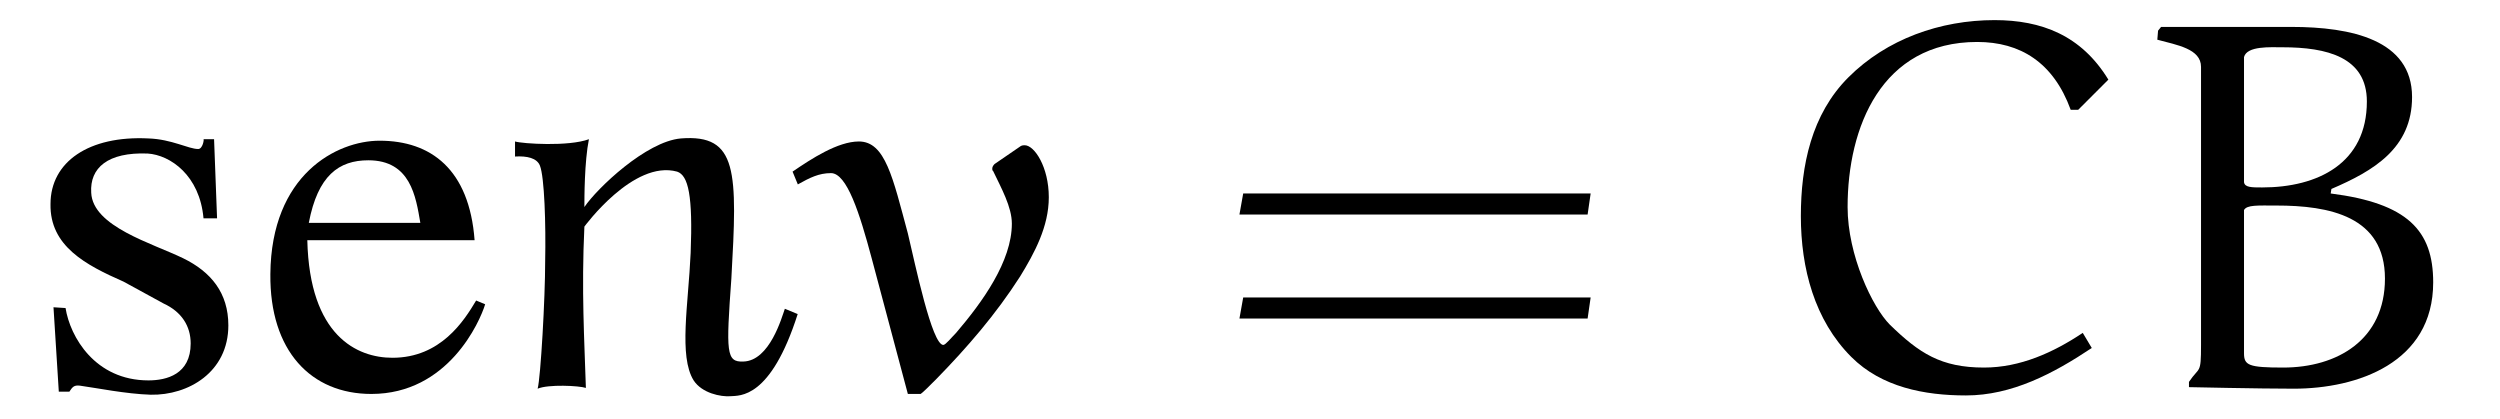 <?xml version="1.0" encoding="UTF-8"?>
<svg xmlns="http://www.w3.org/2000/svg" xmlns:xlink="http://www.w3.org/1999/xlink" viewBox="0 0 51.828 8.692" version="1.2">
<defs>
<g>
<symbol overflow="visible" id="glyph0-0">
<path style="stroke:none;" d=""/>
</symbol>
<symbol overflow="visible" id="glyph0-1">
<path style="stroke:none;" d="M 4.234 -1.297 C 4.234 -1.969 3.875 -2.406 3.297 -2.688 C 2.656 -3 1.422 -3.344 1.391 -4.047 C 1.359 -4.562 1.734 -4.891 2.562 -4.859 C 3.031 -4.828 3.641 -4.406 3.719 -3.516 L 4 -3.516 L 3.938 -5.156 L 3.719 -5.156 C 3.734 -5.156 3.703 -4.953 3.609 -4.953 C 3.406 -4.953 3.062 -5.156 2.578 -5.172 C 1.344 -5.234 0.547 -4.688 0.547 -3.812 C 0.531 -2.938 1.281 -2.547 2.062 -2.203 L 2.891 -1.75 C 3.266 -1.578 3.453 -1.281 3.453 -0.922 C 3.453 -0.281 2.953 -0.156 2.578 -0.156 C 1.469 -0.156 0.953 -1.062 0.859 -1.656 L 0.609 -1.672 L 0.719 0.078 L 0.938 0.078 C 1 -0.016 1.031 -0.062 1.156 -0.047 C 1.5 0 2.109 0.125 2.625 0.141 C 3.406 0.156 4.234 -0.328 4.234 -1.297 Z M 4.234 -1.297 "/>
</symbol>
<symbol overflow="visible" id="glyph0-2">
<path style="stroke:none;" d="M 4.875 -1.734 L 4.688 -1.812 C 4.438 -1.391 3.953 -0.625 2.953 -0.625 C 2.219 -0.625 1.234 -1.078 1.188 -3.062 L 4.656 -3.062 C 4.547 -4.531 3.75 -5.125 2.688 -5.125 C 1.797 -5.125 0.438 -4.422 0.422 -2.359 C 0.406 -0.766 1.266 0.125 2.516 0.125 C 4.109 0.125 4.766 -1.375 4.875 -1.734 Z M 3.531 -3.422 L 1.219 -3.422 C 1.406 -4.406 1.844 -4.719 2.453 -4.719 C 3.328 -4.719 3.438 -3.969 3.531 -3.422 Z M 3.531 -3.422 "/>
</symbol>
<symbol overflow="visible" id="glyph0-3">
<path style="stroke:none;" d="M 6.266 -1.531 L 6 -1.641 C 5.938 -1.469 5.688 -0.562 5.141 -0.547 C 4.781 -0.531 4.781 -0.734 4.891 -2.266 C 5.016 -4.484 5.031 -5.266 3.844 -5.172 C 3.125 -5.109 2.109 -4.141 1.844 -3.75 C 1.844 -3.938 1.844 -4.688 1.938 -5.156 C 1.516 -5 0.562 -5.062 0.406 -5.109 L 0.406 -4.797 C 0.656 -4.812 0.859 -4.766 0.922 -4.609 C 1.016 -4.375 1.047 -3.391 1.031 -2.625 C 1.031 -1.859 0.938 -0.219 0.875 0.016 C 1.094 -0.078 1.734 -0.047 1.875 0 C 1.844 -1 1.781 -2.016 1.844 -3.344 C 1.844 -3.344 2.859 -4.734 3.766 -4.484 C 4 -4.406 4.094 -3.984 4.047 -2.797 C 4 -1.734 3.797 -0.656 4.109 -0.156 C 4.281 0.109 4.672 0.188 4.875 0.172 C 5.062 0.156 5.703 0.234 6.266 -1.531 Z M 6.266 -1.531 "/>
</symbol>
<symbol overflow="visible" id="glyph1-0">
<path style="stroke:none;" d=""/>
</symbol>
<symbol overflow="visible" id="glyph1-1">
<path style="stroke:none;" d="M 4.5 -5.016 L 3.953 -4.641 C 3.922 -4.609 3.906 -4.578 3.906 -4.547 C 3.906 -4.531 3.906 -4.5 3.922 -4.5 C 4.094 -4.141 4.312 -3.75 4.312 -3.406 C 4.312 -2.625 3.703 -1.781 3.156 -1.141 C 3.062 -1.047 2.938 -0.891 2.891 -0.891 C 2.656 -0.891 2.312 -2.547 2.156 -3.203 C 1.844 -4.359 1.688 -5.109 1.141 -5.109 C 0.703 -5.109 0.156 -4.75 -0.234 -4.484 L -0.125 -4.219 C 0.125 -4.359 0.312 -4.453 0.562 -4.453 C 0.891 -4.453 1.156 -3.625 1.406 -2.688 L 2.156 0.125 L 2.422 0.125 C 2.469 0.094 2.625 -0.062 2.75 -0.188 C 3.391 -0.844 3.984 -1.531 4.484 -2.312 C 4.781 -2.797 5.078 -3.344 5.078 -3.953 C 5.078 -4.578 4.781 -5.031 4.578 -5.031 C 4.562 -5.031 4.531 -5.031 4.5 -5.016 Z M 4.5 -5.016 "/>
</symbol>
<symbol overflow="visible" id="glyph1-2">
<path style="stroke:none;" d="M 6.703 -5.766 L 7.328 -6.391 C 6.766 -7.312 5.938 -7.625 4.969 -7.625 C 3.844 -7.625 2.734 -7.234 1.938 -6.438 C 1.172 -5.672 0.953 -4.609 0.953 -3.562 C 0.953 -2.484 1.234 -1.406 2 -0.641 C 2.625 -0.016 3.516 0.156 4.375 0.156 C 5.328 0.156 6.188 -0.297 6.984 -0.828 L 6.797 -1.141 C 6.188 -0.734 5.5 -0.422 4.75 -0.422 C 3.859 -0.422 3.406 -0.719 2.797 -1.312 C 2.438 -1.672 1.922 -2.75 1.922 -3.75 C 1.922 -5.406 2.625 -7.172 4.609 -7.172 C 5.5 -7.172 6.188 -6.75 6.547 -5.766 Z M 6.703 -5.766 "/>
</symbol>
<symbol overflow="visible" id="glyph1-3">
<path style="stroke:none;" d="M 2.344 -3.531 L 2.344 -3.688 C 2.406 -3.797 2.625 -3.781 3.016 -3.781 C 4.109 -3.781 5.266 -3.562 5.266 -2.266 C 5.266 -1 4.281 -0.422 3.156 -0.422 C 2.438 -0.422 2.344 -0.469 2.344 -0.719 Z M 2.344 -4.484 L 2.344 -6.859 C 2.406 -7.094 2.891 -7.062 3.141 -7.062 C 4.062 -7.062 4.891 -6.859 4.891 -5.938 C 4.891 -4.656 3.875 -4.156 2.719 -4.156 C 2.5 -4.156 2.359 -4.156 2.344 -4.266 Z M 4.156 -4.125 C 5.031 -4.5 5.828 -4.969 5.828 -6.031 C 5.828 -7.219 4.562 -7.484 3.328 -7.484 L 0.625 -7.484 L 0.562 -7.406 L 0.547 -7.219 C 0.953 -7.109 1.453 -7.031 1.453 -6.656 L 1.453 -0.891 C 1.453 -0.266 1.422 -0.453 1.203 -0.125 L 1.203 -0.016 C 1.219 -0.016 2.656 0.016 3.375 0.016 C 4.688 0.016 6.266 -0.516 6.266 -2.188 C 6.266 -3.266 5.734 -3.828 4.141 -4.031 Z M 4.156 -4.125 "/>
</symbol>
<symbol overflow="visible" id="glyph2-0">
<path style="stroke:none;" d=""/>
</symbol>
<symbol overflow="visible" id="glyph2-1">
<path style="stroke:none;" d="M 7.812 -3.594 L 7.875 -4.031 L 0.672 -4.031 L 0.594 -3.594 Z M 7.812 -1.438 L 7.875 -1.875 L 0.672 -1.875 L 0.594 -1.438 Z M 7.812 -1.438 "/>
</symbol>
</g>
<clipPath id="clip1">
  <path d="M 1 2 L 17 2 L 17 8.691 L 1 8.691 Z M 1 2 "/>
</clipPath>
<clipPath id="clip2">
  <path d="M 16 2 L 22 2 L 22 8.691 L 16 8.691 Z M 16 2 "/>
</clipPath>
<clipPath id="clip3">
  <path d="M 37 0 L 51 0 L 51 8.691 L 37 8.691 Z M 37 0 "/>
</clipPath>
</defs>
<g id="surface1">
<g clip-path="url(#clip1)" clip-rule="nonzero">
<g style="fill:rgb(0%,0%,0%);fill-opacity:1;">
  <use xlink:href="#glyph0-1" x="0.5" y="8.042"/>
  <use xlink:href="#glyph0-2" x="5.183" y="8.042"/>
  <use xlink:href="#glyph0-3" x="10.271" y="8.042"/>
</g>
</g>
<g clip-path="url(#clip2)" clip-rule="nonzero">
<g style="fill:rgb(0%,0%,0%);fill-opacity:1;">
  <use xlink:href="#glyph1-1" x="16.665" y="8.042"/>
</g>
</g>
<g style="fill:rgb(0%,0%,0%);fill-opacity:1;">
  <use xlink:href="#glyph2-1" x="25.101" y="8.042"/>
</g>
<g clip-path="url(#clip3)" clip-rule="nonzero">
<g style="fill:rgb(0%,0%,0%);fill-opacity:1;">
  <use xlink:href="#glyph1-2" x="36.381" y="8.042"/>
  <use xlink:href="#glyph1-3" x="44.177" y="8.042"/>
</g>
</g>
</g>
</svg>

